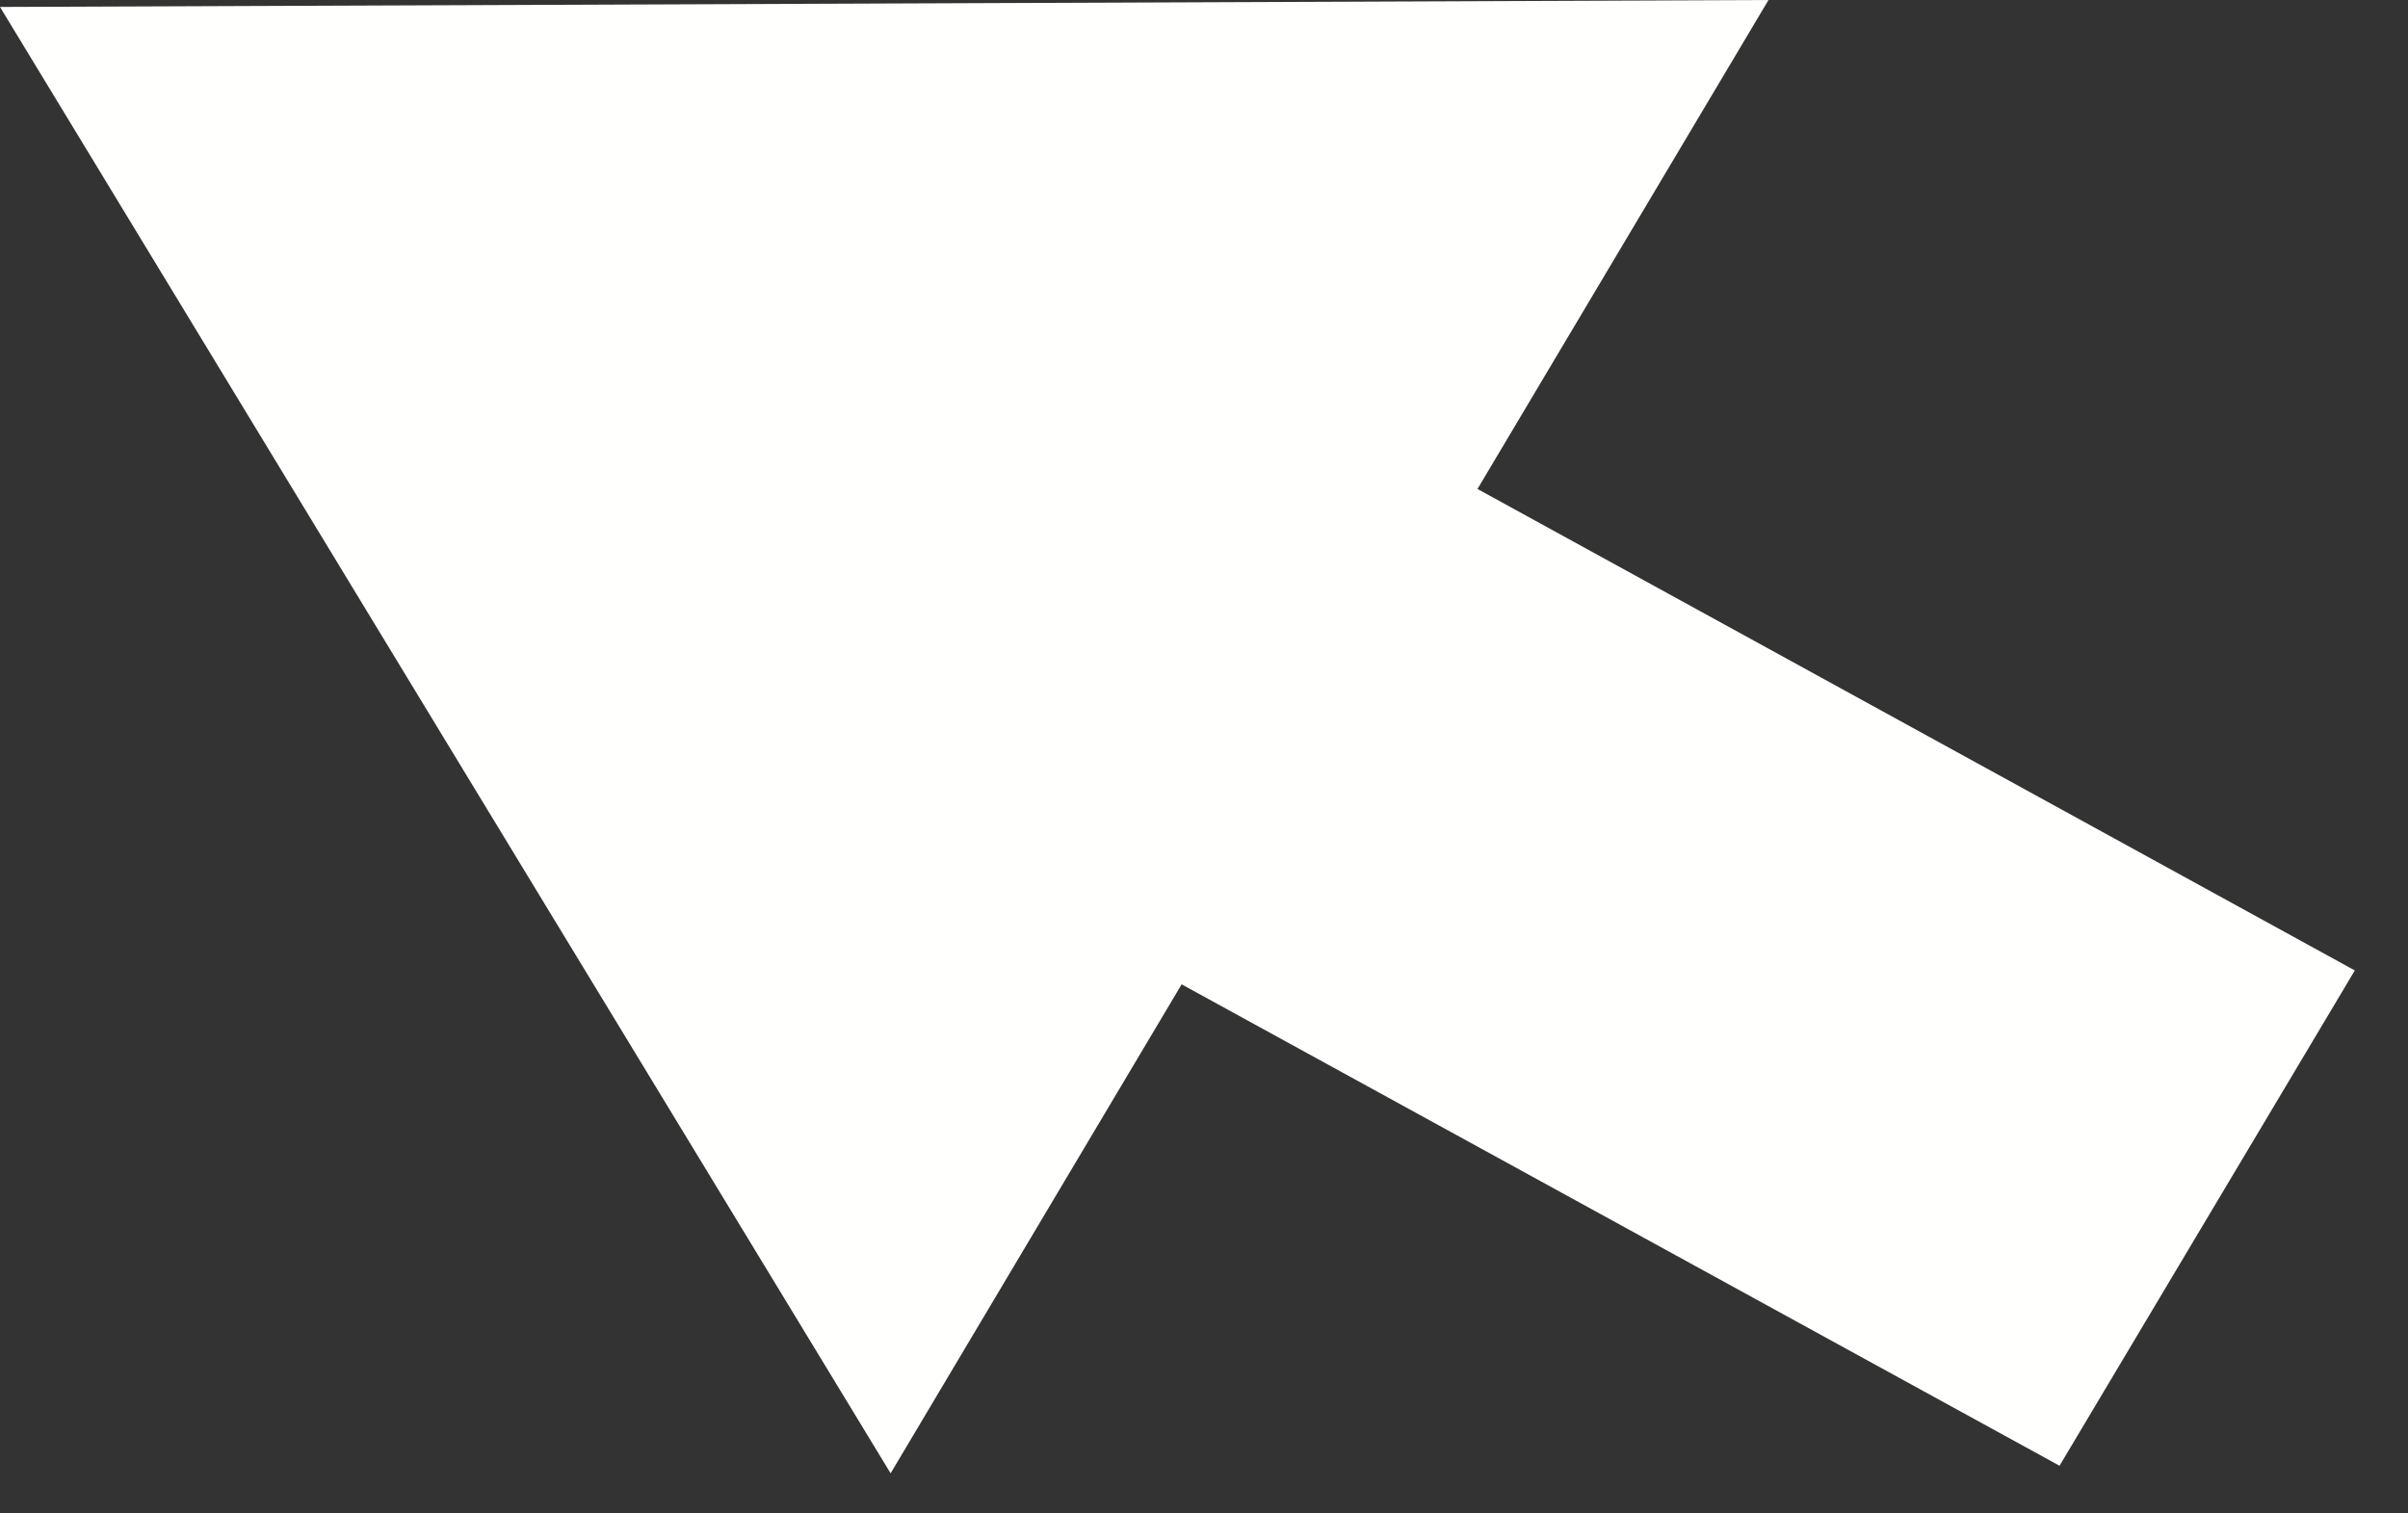 <?xml version="1.0" encoding="utf-8"?>
<svg xmlns="http://www.w3.org/2000/svg" fill="none" height="100%" overflow="visible" preserveAspectRatio="none" style="display: block;" viewBox="0 0 35 22" width="100%">
<rect x="0" y="0" width="35" height="22" fill="#333333" stroke="none"/>
<path d="M25.705 0L12.848 0.051L0 0.101L6.468 10.755L12.945 21.417L17.175 14.309L29.935 21.307L34.227 14.107L21.475 7.108L25.705 0Z" fill="#FFFFFD" id="Vector"/>
</svg>